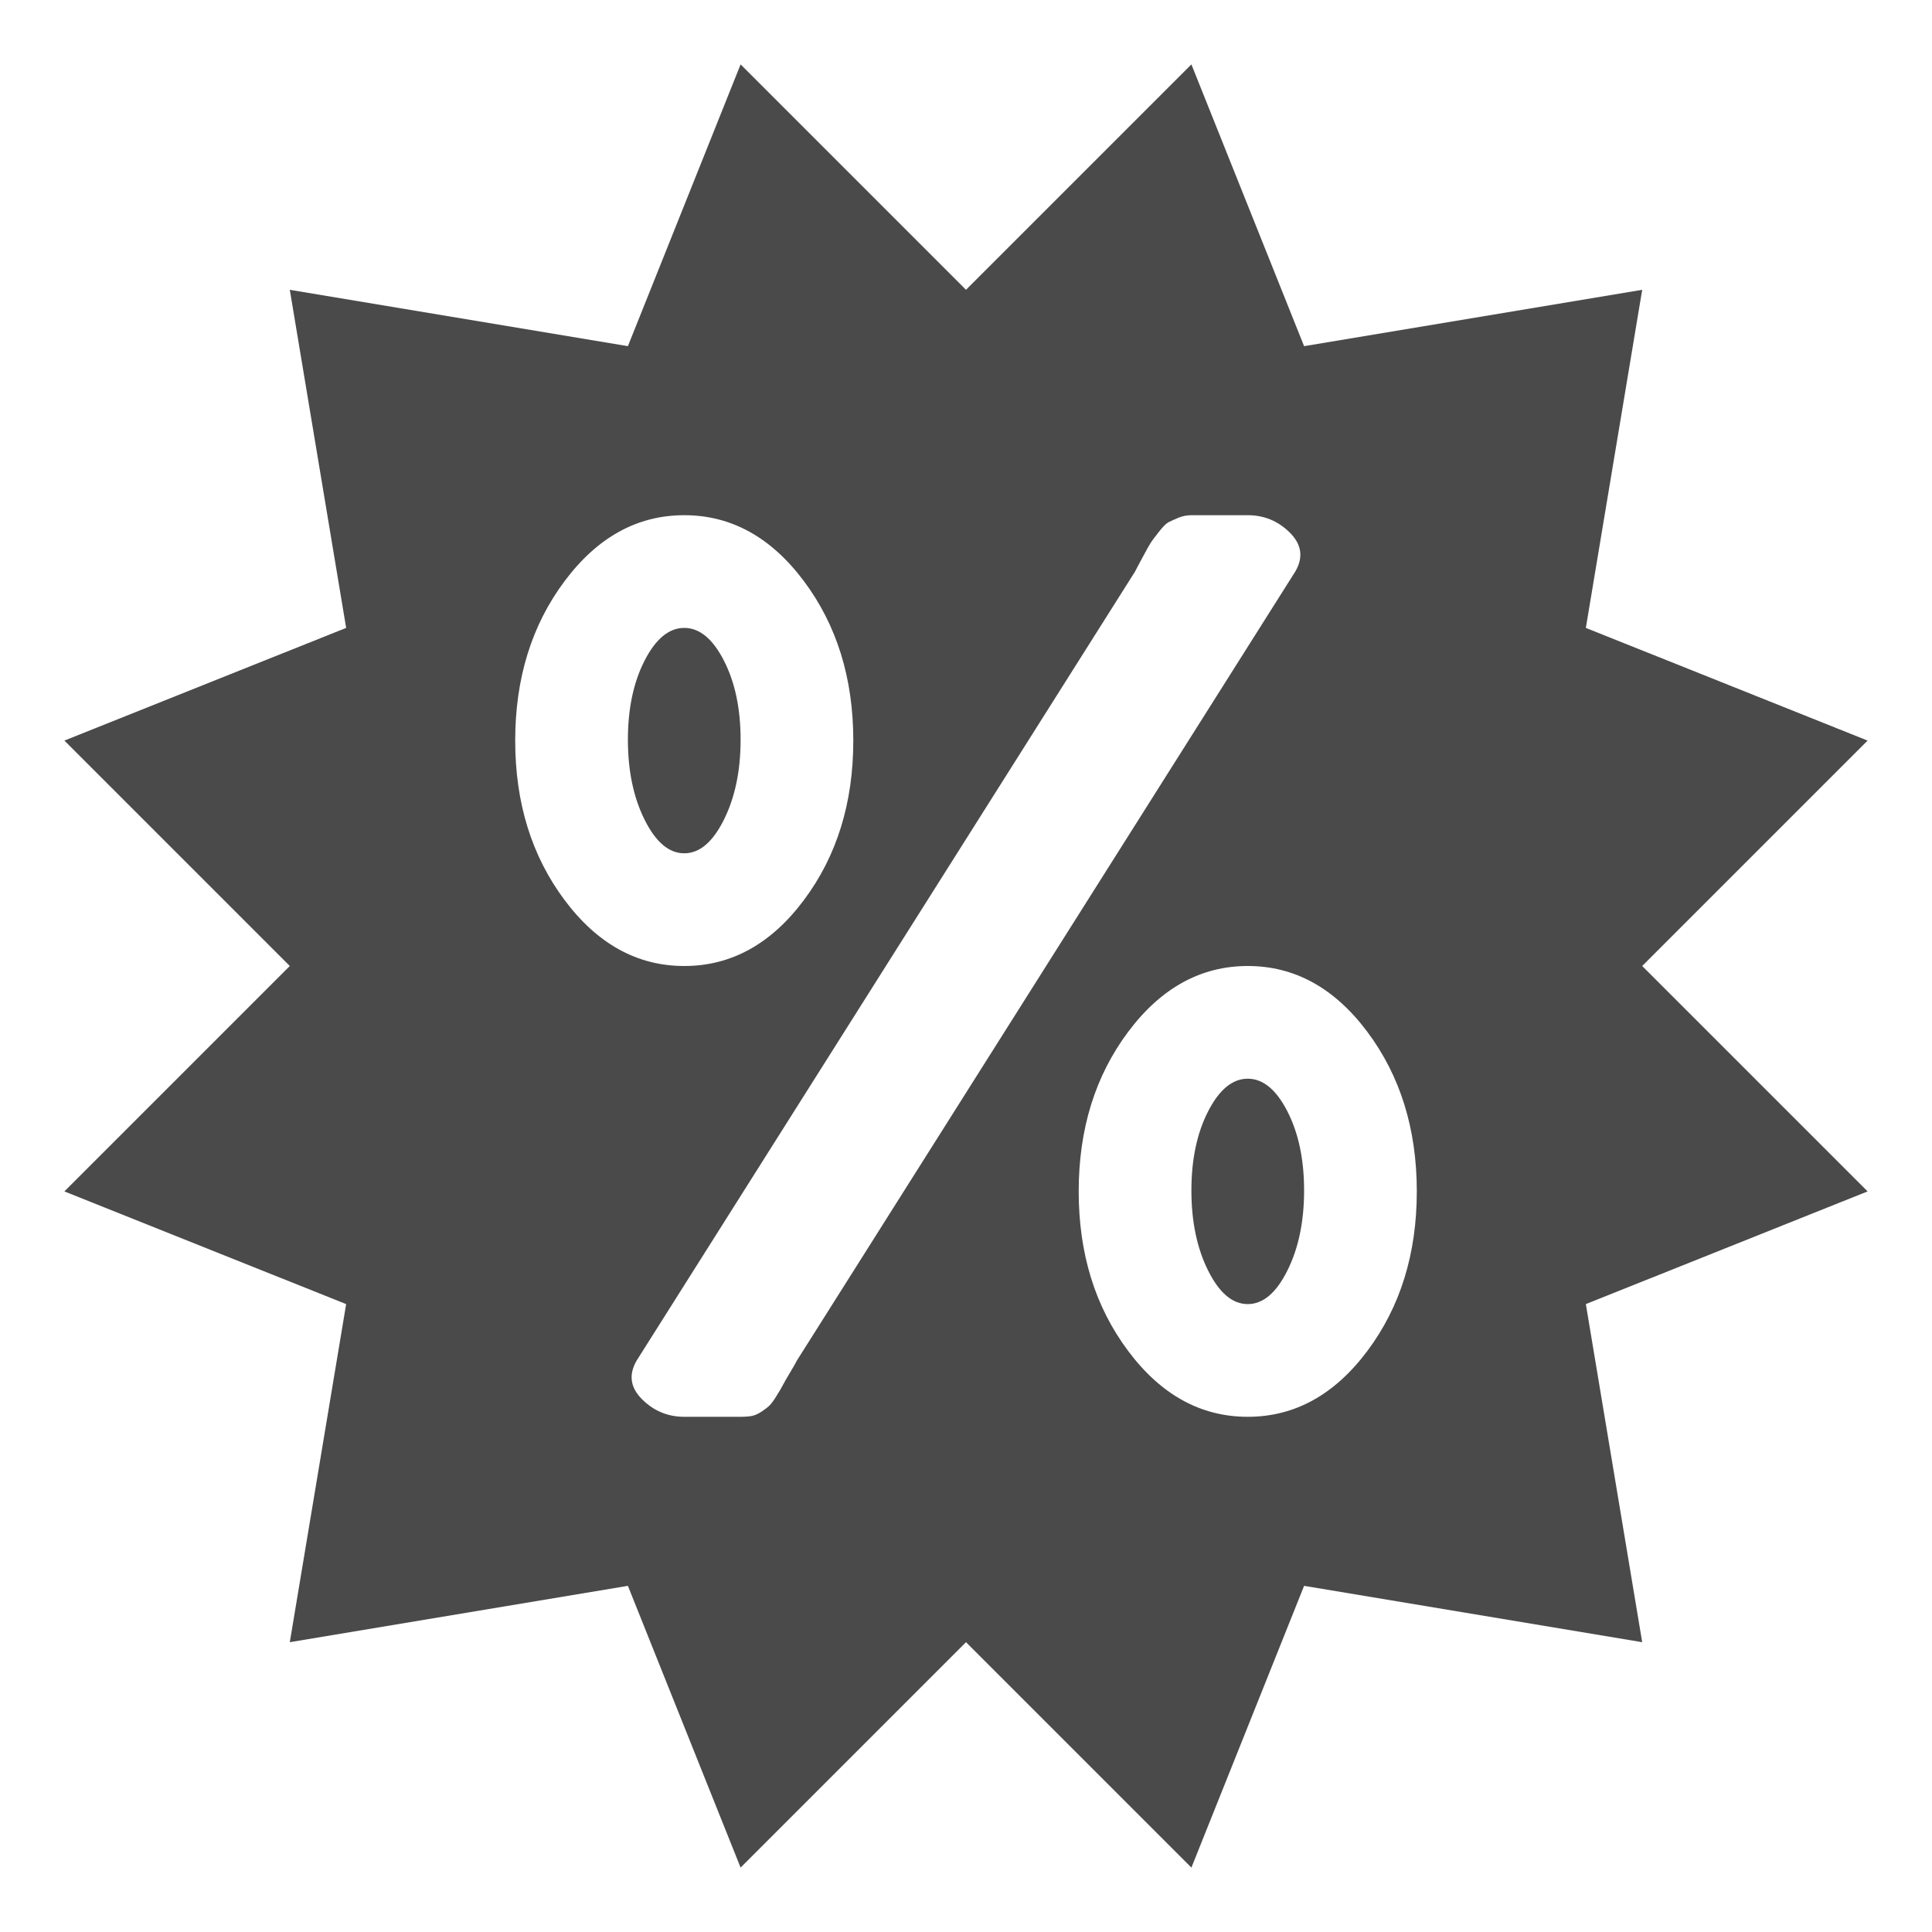 <svg width="30" height="30" viewBox="0 0 30 30" fill="none" xmlns="http://www.w3.org/2000/svg">
<path d="M25.5 15L29 18.5L24.625 20.25L25.5 25.5L20.25 24.625L18.5 29L15 25.5L11.5 29L9.75 24.625L4.5 25.5L5.375 20.25L1 18.5L4.5 15L1 11.5L5.375 9.75L4.5 4.5L9.75 5.375L11.5 1L15 4.5L18.5 1L20.25 5.375L25.5 4.5L24.625 9.75L29 11.5L25.5 15ZM10.625 8C9.896 8 9.276 8.342 8.766 9.025C8.255 9.709 8 10.534 8 11.5C8 12.466 8.255 13.291 8.766 13.975C9.276 14.658 9.896 15 10.625 15C11.354 15 11.974 14.658 12.484 13.975C12.995 13.291 13.25 12.466 13.25 11.5C13.25 10.534 12.995 9.709 12.484 9.025C11.974 8.342 11.354 8 10.625 8ZM19.375 8H18.5C18.427 8 18.359 8.014 18.295 8.041C18.231 8.068 18.181 8.091 18.145 8.109C18.108 8.128 18.058 8.178 17.994 8.26C17.93 8.342 17.889 8.396 17.871 8.424C17.853 8.451 17.812 8.524 17.748 8.643C17.684 8.761 17.643 8.839 17.625 8.875L9.887 21.125C9.759 21.344 9.786 21.544 9.969 21.727C10.151 21.909 10.37 22 10.625 22H11.5C11.573 22 11.632 21.995 11.678 21.986C11.723 21.977 11.773 21.954 11.828 21.918C11.883 21.881 11.924 21.85 11.951 21.822C11.979 21.795 12.015 21.745 12.06 21.672C12.106 21.599 12.138 21.544 12.156 21.508C12.175 21.471 12.211 21.408 12.266 21.316C12.32 21.225 12.357 21.162 12.375 21.125L20.113 8.875C20.241 8.656 20.213 8.456 20.031 8.273C19.849 8.091 19.63 8 19.375 8ZM19.375 15C18.646 15 18.026 15.342 17.516 16.025C17.005 16.709 16.75 17.534 16.75 18.5C16.75 19.466 17.005 20.291 17.516 20.975C18.026 21.658 18.646 22 19.375 22C20.104 22 20.724 21.658 21.234 20.975C21.745 20.291 22 19.466 22 18.5C22 17.534 21.745 16.709 21.234 16.025C20.724 15.342 20.104 15 19.375 15ZM19.375 20.25C19.138 20.25 18.933 20.077 18.76 19.73C18.587 19.384 18.5 18.969 18.5 18.486C18.5 18.003 18.587 17.593 18.76 17.256C18.933 16.919 19.138 16.75 19.375 16.75C19.612 16.75 19.817 16.919 19.99 17.256C20.163 17.593 20.25 18.003 20.25 18.486C20.25 18.969 20.163 19.384 19.99 19.73C19.817 20.077 19.612 20.25 19.375 20.25ZM10.625 13.25C10.388 13.25 10.183 13.077 10.01 12.73C9.837 12.384 9.75 11.969 9.75 11.486C9.75 11.003 9.837 10.593 10.01 10.256C10.183 9.919 10.388 9.75 10.625 9.75C10.862 9.75 11.067 9.919 11.24 10.256C11.413 10.593 11.5 11.003 11.5 11.486C11.5 11.969 11.413 12.384 11.24 12.73C11.067 13.077 10.862 13.25 10.625 13.25Z" fill="#4A4A4A"/>
</svg>
